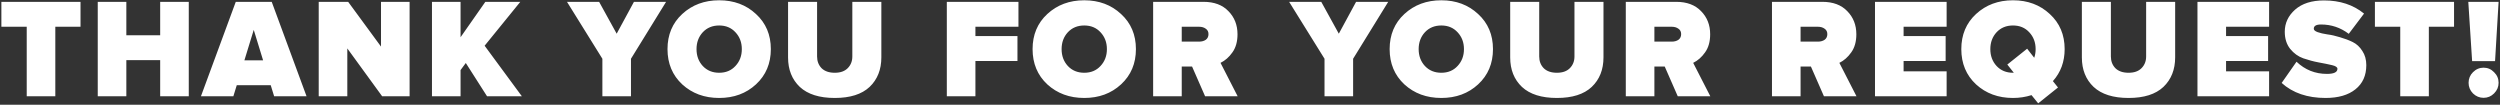 <?xml version="1.0" encoding="UTF-8"?> <svg xmlns="http://www.w3.org/2000/svg" width="883" height="37" viewBox="0 0 883 37" fill="none"><rect x="0" y="0" width="883" height="37" fill="#333333" stroke="none"/> <path d="M19.538 34H9.438V9.45H0.488V0.65H28.438V9.45H19.538V34ZM66.674 34H56.574V21.25H44.624V34H34.524V0.65H44.624V12.45H56.574V0.65H66.674V34ZM108.273 34H96.823L95.623 30.1H83.623L82.423 34H70.973L83.273 0.65H95.973L108.273 34ZM92.923 21.3L89.623 10.55L86.323 21.3H92.923ZM144.671 34H134.971L122.671 17.1V34H112.571V0.65H122.971L134.571 16.45V0.65H144.671V34ZM184.321 34H172.021L164.521 22.25L162.671 24.75V34H152.571V0.65H162.671V13.15L171.421 0.65H183.771L171.171 16.15L184.321 34ZM222.86 34H212.76V20.75L200.26 0.65H211.61L217.81 11.9L223.91 0.65H235.26L222.86 20.75V34ZM267.011 29.8C263.545 33 259.211 34.6 254.011 34.6C248.811 34.6 244.461 33 240.961 29.8C237.495 26.567 235.761 22.417 235.761 17.35C235.761 12.283 237.495 8.15 240.961 4.95C244.461 1.717 248.811 0.1 254.011 0.1C259.211 0.1 263.545 1.717 267.011 4.95C270.511 8.15 272.261 12.283 272.261 17.35C272.261 22.417 270.511 26.567 267.011 29.8ZM248.211 23.3C249.711 24.9 251.645 25.7 254.011 25.7C256.378 25.7 258.295 24.9 259.761 23.3C261.261 21.7 262.011 19.717 262.011 17.35C262.011 14.983 261.261 13 259.761 11.4C258.295 9.8 256.378 9 254.011 9C251.645 9 249.711 9.8 248.211 11.4C246.745 13 246.011 14.983 246.011 17.35C246.011 19.717 246.745 21.7 248.211 23.3ZM307.143 30.7C304.376 33.3 300.276 34.6 294.843 34.6C289.409 34.6 285.293 33.3 282.493 30.7C279.726 28.067 278.343 24.6 278.343 20.3V0.65H288.593V19.95C288.593 21.617 289.126 23 290.193 24.1C291.293 25.167 292.843 25.7 294.843 25.7C296.809 25.7 298.326 25.167 299.393 24.1C300.493 23 301.043 21.617 301.043 19.95V0.65H311.293V20.25C311.293 24.583 309.909 28.067 307.143 30.7ZM344.517 34H334.417V0.65H359.717V9.45H344.517V12.75H359.367V21.55H344.517V34ZM395.957 29.8C392.49 33 388.157 34.6 382.957 34.6C377.757 34.6 373.407 33 369.907 29.8C366.44 26.567 364.707 22.417 364.707 17.35C364.707 12.283 366.44 8.15 369.907 4.95C373.407 1.717 377.757 0.1 382.957 0.1C388.157 0.1 392.49 1.717 395.957 4.95C399.457 8.15 401.207 12.283 401.207 17.35C401.207 22.417 399.457 26.567 395.957 29.8ZM377.157 23.3C378.657 24.9 380.59 25.7 382.957 25.7C385.323 25.7 387.24 24.9 388.707 23.3C390.207 21.7 390.957 19.717 390.957 17.35C390.957 14.983 390.207 13 388.707 11.4C387.24 9.8 385.323 9 382.957 9C380.59 9 378.657 9.8 377.157 11.4C375.69 13 374.957 14.983 374.957 17.35C374.957 19.717 375.69 21.7 377.157 23.3ZM437.138 34H425.638L421.038 23.5H417.388V34H407.288V0.65H425.088C428.855 0.65 431.788 1.75 433.888 3.95C436.021 6.117 437.088 8.833 437.088 12.1C437.088 14.7 436.488 16.833 435.288 18.5C434.121 20.167 432.721 21.4 431.088 22.2L437.138 34ZM423.538 14.7C424.471 14.7 425.255 14.483 425.888 14.05C426.521 13.583 426.838 12.917 426.838 12.05C426.838 11.217 426.521 10.583 425.888 10.15C425.255 9.683 424.471 9.45 423.538 9.45H417.388V14.7H423.538ZM477.919 34H467.819V20.75L455.319 0.65H466.669L472.869 11.9L478.969 0.65H490.319L477.919 20.75V34ZM522.07 29.8C518.603 33 514.27 34.6 509.07 34.6C503.87 34.6 499.52 33 496.02 29.8C492.553 26.567 490.82 22.417 490.82 17.35C490.82 12.283 492.553 8.15 496.02 4.95C499.52 1.717 503.87 0.1 509.07 0.1C514.27 0.1 518.603 1.717 522.07 4.95C525.57 8.15 527.32 12.283 527.32 17.35C527.32 22.417 525.57 26.567 522.07 29.8ZM503.27 23.3C504.77 24.9 506.703 25.7 509.07 25.7C511.437 25.7 513.353 24.9 514.82 23.3C516.32 21.7 517.07 19.717 517.07 17.35C517.07 14.983 516.32 13 514.82 11.4C513.353 9.8 511.437 9 509.07 9C506.703 9 504.77 9.8 503.27 11.4C501.803 13 501.07 14.983 501.07 17.35C501.07 19.717 501.803 21.7 503.27 23.3ZM562.201 30.7C559.435 33.3 555.335 34.6 549.901 34.6C544.468 34.6 540.351 33.3 537.551 30.7C534.785 28.067 533.401 24.6 533.401 20.3V0.65H543.651V19.95C543.651 21.617 544.185 23 545.251 24.1C546.351 25.167 547.901 25.7 549.901 25.7C551.868 25.7 553.385 25.167 554.451 24.1C555.551 23 556.101 21.617 556.101 19.95V0.65H566.351V20.25C566.351 24.583 564.968 28.067 562.201 30.7ZM604.081 34H592.581L587.981 23.5H584.331V34H574.231V0.65H592.031C595.798 0.65 598.731 1.75 600.831 3.95C602.965 6.117 604.031 8.833 604.031 12.1C604.031 14.7 603.431 16.833 602.231 18.5C601.065 20.167 599.665 21.4 598.031 22.2L604.081 34ZM590.481 14.7C591.415 14.7 592.198 14.483 592.831 14.05C593.465 13.583 593.781 12.917 593.781 12.05C593.781 11.217 593.465 10.583 592.831 10.15C592.198 9.683 591.415 9.45 590.481 9.45H584.331V14.7H590.481ZM655.712 34H644.212L639.612 23.5H635.962V34H625.862V0.65H643.662C647.429 0.65 650.362 1.75 652.462 3.95C654.595 6.117 655.662 8.833 655.662 12.1C655.662 14.7 655.062 16.833 653.862 18.5C652.695 20.167 651.295 21.4 649.662 22.2L655.712 34ZM642.112 14.7C643.045 14.7 643.829 14.483 644.462 14.05C645.095 13.583 645.412 12.917 645.412 12.05C645.412 11.217 645.095 10.583 644.462 10.15C643.829 9.683 643.045 9.45 642.112 9.45H635.962V14.7H642.112ZM687.549 34H662.249V0.65H687.549V9.45H672.349V12.75H687.199V21.55H672.349V25.2H687.549V34ZM710.984 34.6C705.784 34.6 701.434 33 697.934 29.8C694.467 26.567 692.734 22.417 692.734 17.35C692.734 12.283 694.467 8.15 697.934 4.95C701.434 1.717 705.784 0.1 710.984 0.1C716.184 0.1 720.517 1.717 723.984 4.95C727.484 8.15 729.234 12.283 729.234 17.35C729.234 21.783 727.851 25.55 725.084 28.65L726.884 30.9L719.884 36.5L717.534 33.6C715.434 34.267 713.251 34.6 710.984 34.6ZM710.984 25.7H711.284L708.984 22.8L715.984 17.2L718.484 20.4C718.817 19.5 718.984 18.483 718.984 17.35C718.984 14.983 718.234 13 716.734 11.4C715.267 9.8 713.351 9 710.984 9C708.617 9 706.684 9.8 705.184 11.4C703.717 13 702.984 14.983 702.984 17.35C702.984 19.717 703.717 21.7 705.184 23.3C706.684 24.9 708.617 25.7 710.984 25.7ZM764.115 30.7C761.349 33.3 757.249 34.6 751.815 34.6C746.382 34.6 742.265 33.3 739.465 30.7C736.699 28.067 735.315 24.6 735.315 20.3V0.65H745.565V19.95C745.565 21.617 746.099 23 747.165 24.1C748.265 25.167 749.815 25.7 751.815 25.7C753.782 25.7 755.299 25.167 756.365 24.1C757.465 23 758.015 21.617 758.015 19.95V0.65H768.265V20.25C768.265 24.583 766.882 28.067 764.115 30.7ZM801.445 34H776.145V0.65H801.445V9.45H786.245V12.75H801.095V21.55H786.245V25.2H801.445V34ZM821.38 34.6C814.98 34.6 809.814 32.833 805.88 29.3L811.13 21.8C814.13 24.667 817.714 26.1 821.88 26.1C824.347 26.1 825.58 25.5 825.58 24.3C825.58 23.733 824.93 23.3 823.63 23C822.364 22.7 820.814 22.383 818.98 22.05C817.18 21.717 815.364 21.233 813.53 20.6C811.73 19.967 810.18 18.85 808.88 17.25C807.614 15.65 806.98 13.633 806.98 11.2C806.98 8.167 808.197 5.567 810.63 3.4C813.097 1.233 816.497 0.15 820.83 0.15C826.464 0.15 831.18 1.7 834.98 4.8L829.58 11.95C826.68 9.75 823.414 8.65 819.78 8.65C818.08 8.65 817.23 9.15 817.23 10.15C817.23 10.617 817.68 11.017 818.58 11.35C819.514 11.683 820.664 11.95 822.03 12.15C823.397 12.317 824.88 12.65 826.48 13.15C828.114 13.617 829.614 14.183 830.98 14.85C832.347 15.517 833.48 16.567 834.38 18C835.314 19.4 835.78 21.067 835.78 23C835.78 26.667 834.497 29.517 831.93 31.55C829.397 33.583 825.88 34.6 821.38 34.6ZM857.868 34H847.768V9.45H838.818V0.65H866.768V9.45H857.868V34ZM881.254 21.6H873.154L871.804 0.65H882.504L881.254 21.6ZM880.904 33C879.871 34.033 878.638 34.55 877.204 34.55C875.771 34.55 874.521 34.033 873.454 33C872.421 31.933 871.904 30.683 871.904 29.25C871.904 27.783 872.421 26.533 873.454 25.5C874.521 24.433 875.771 23.9 877.204 23.9C878.638 23.9 879.871 24.433 880.904 25.5C881.971 26.533 882.504 27.783 882.504 29.25C882.504 30.683 881.971 31.933 880.904 33Z" fill="white"></path> </svg> 